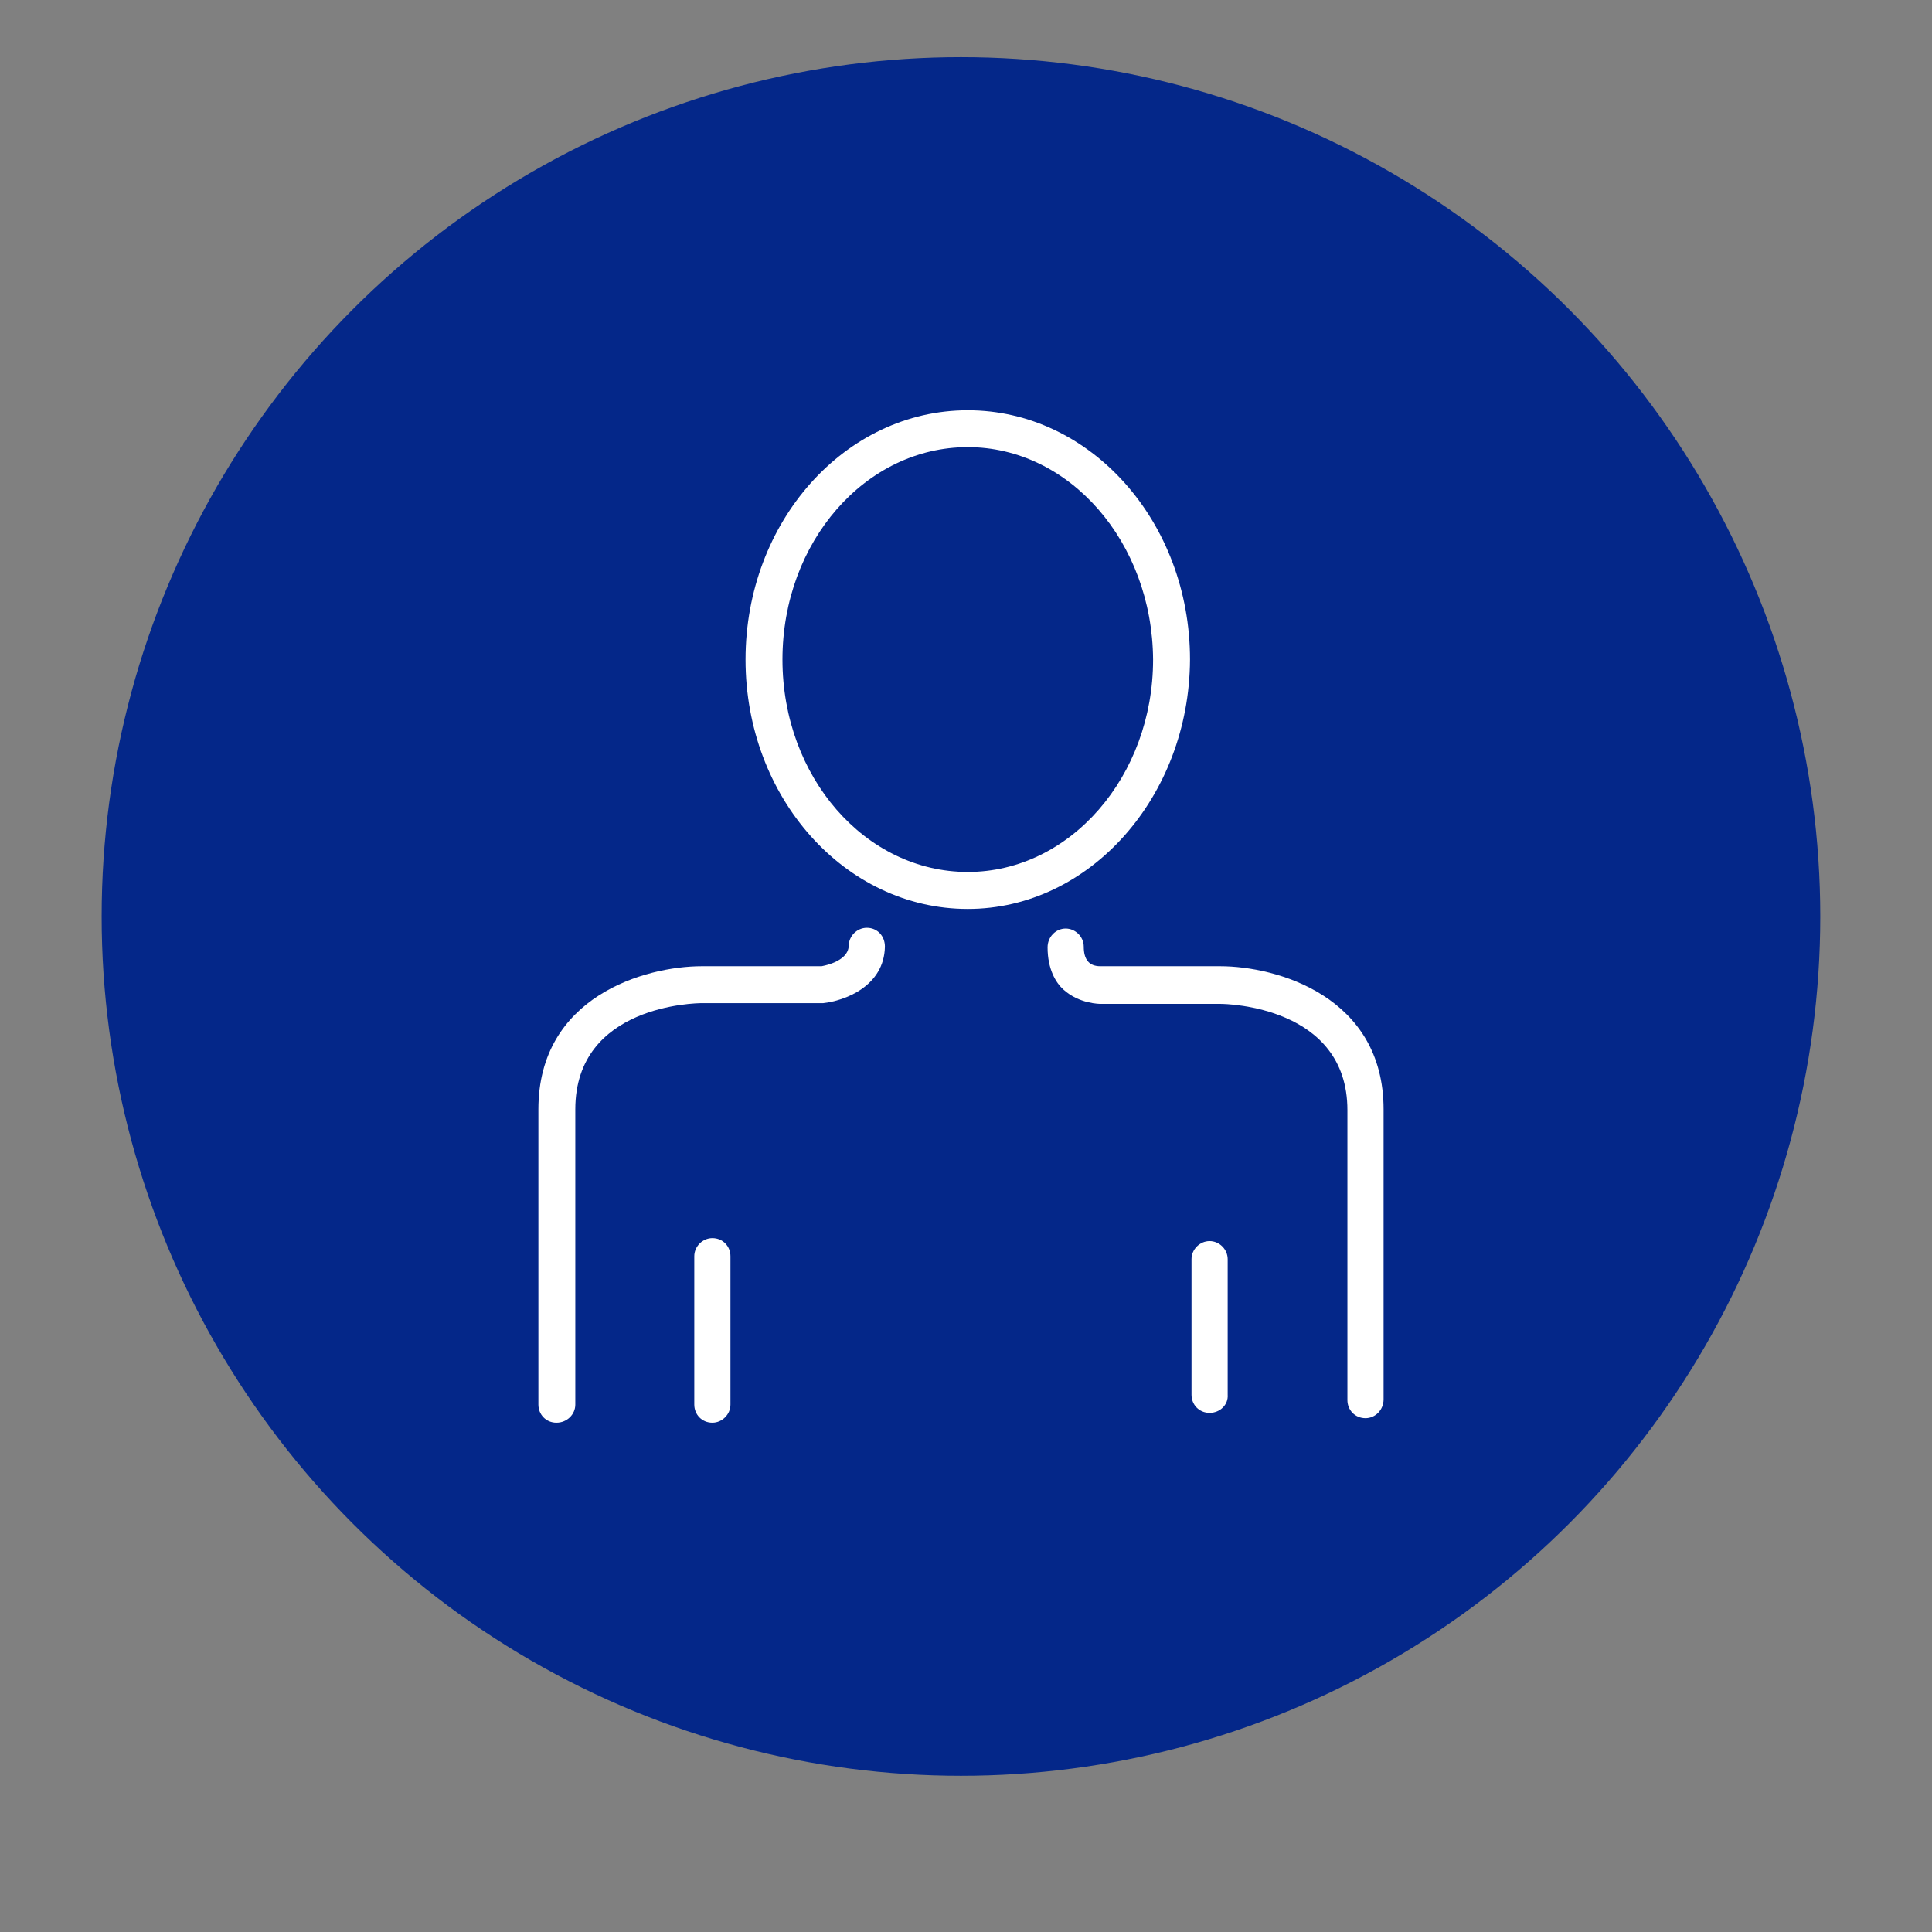 <?xml version="1.0" encoding="UTF-8"?>
<svg id="Layer_1" xmlns="http://www.w3.org/2000/svg" viewBox="0 0 360 360">
  <rect x="0" y="0" width="360" height="360" fill="#808080" stroke="none"/>
  <defs>
    <style>
      .cls-1 {
        fill: #fff;
      }

      .cls-2 {
        fill: #042789;
      }
    </style>
  </defs>
  <circle class="cls-2" cx="179.06" cy="170.77" r="160.12"/>
  <g>
    <g>
      <path class="cls-1" d="M132.74,265.1c-1.97,0-3.37-1.54-3.37-3.37v-27.65c0-1.82,1.54-3.37,3.37-3.37,1.97,0,3.37,1.54,3.37,3.37v27.65c0,1.82-1.54,3.37-3.37,3.37Z"/>
      <path class="cls-1" d="M103.69,265.1c-1.97,0-3.37-1.54-3.37-3.37v-55.02c0-21.06,19.93-26.67,30.46-26.67h22.32c-.14,0,4.91-.7,5.05-3.79,0-1.82,1.54-3.37,3.37-3.37h0c1.97,0,3.37,1.54,3.37,3.51-.14,7.44-7.58,10.11-11.51,10.53h-22.6c-.98,0-23.58.28-23.58,19.79v55.02c0,1.82-1.54,3.37-3.51,3.37Z"/>
      <path class="cls-1" d="M225.39,263.27c-1.97,0-3.37-1.54-3.37-3.37v-25.27c0-1.82,1.54-3.37,3.37-3.37s3.37,1.54,3.37,3.37v25.27c.14,1.82-1.4,3.37-3.37,3.37Z"/>
      <path class="cls-1" d="M254.44,264.26c-1.97,0-3.37-1.54-3.37-3.37v-54.04c0-19.37-22.6-19.79-23.58-19.79h-22.32c-.28,0-4.07,0-7.02-2.67-1.4-1.26-2.95-3.79-2.95-7.86,0-1.97,1.54-3.51,3.37-3.51h0c1.82,0,3.37,1.54,3.37,3.37,0,2.39.98,3.65,3.09,3.65h22.32c10.53,0,30.46,5.61,30.46,26.67v54.04c0,1.97-1.54,3.51-3.37,3.51Z"/>
    </g>
    <path class="cls-1" d="M180.33,169.37c-22.88,0-41.41-20.77-41.41-46.46s18.53-46.46,41.41-46.46,41.41,20.77,41.41,46.46c-.14,25.55-18.67,46.46-41.41,46.46ZM180.33,83.32c-19.09,0-34.53,17.69-34.53,39.58s15.44,39.58,34.53,39.58,34.53-17.83,34.53-39.58c-.14-21.9-15.58-39.58-34.53-39.58Z"/>
  </g>
</svg>